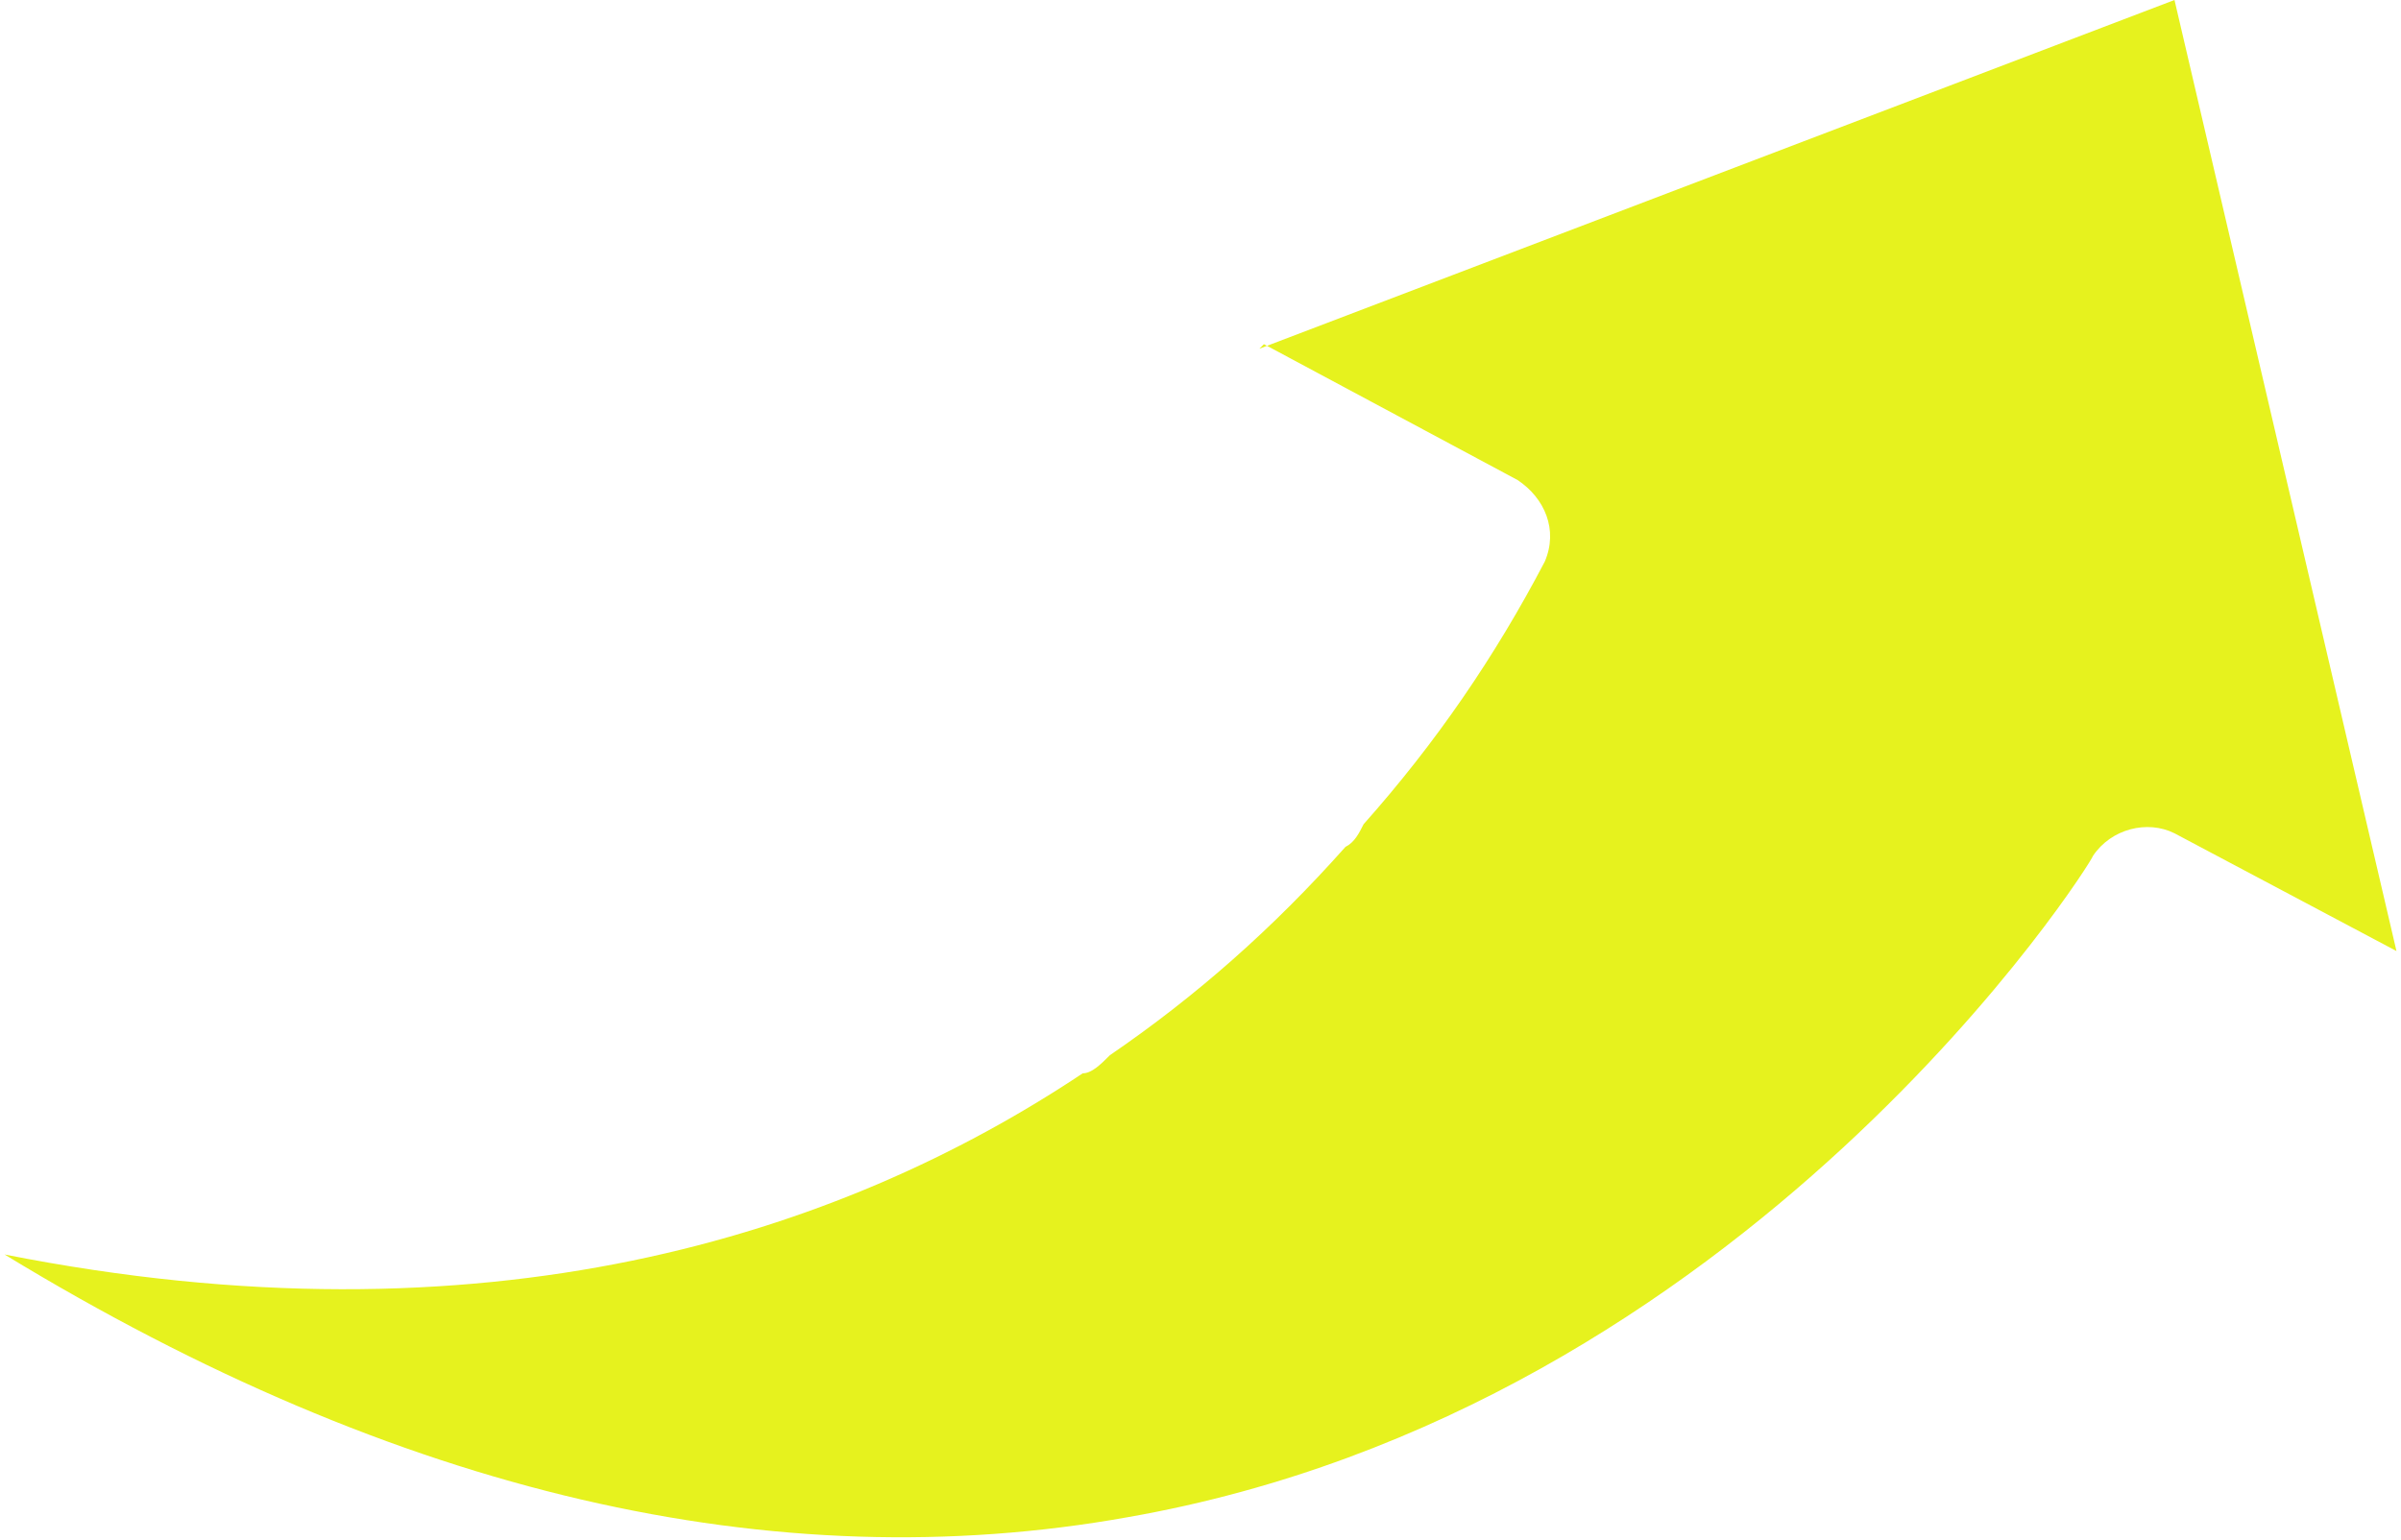 <?xml version="1.0" encoding="UTF-8"?>
<svg id="_レイヤー_1" data-name="レイヤー_1" xmlns="http://www.w3.org/2000/svg" width="53" height="34" version="1.1" viewBox="0 0 53 34">
  <!-- Generator: Adobe Illustrator 29.1.0, SVG Export Plug-In . SVG Version: 2.1.0 Build 142)  -->
  <defs>
    <style>
      .st0 {
        fill: #e6f21e;
      }
    </style>
  </defs>
  <path id="illust_arrow-up" class="st0" d="M27.8,7.7L48,0l4.9,21-4.9-2.6c-.6-.3-1.4-.1-1.8.5,0,.1-7.6,12.2-21.3,14.6-7.8,1.4-16.1-.5-24.8-5.8,10.6,2.1,18.4-.4,23.8-4,.2,0,.4-.2.6-.4,1.9-1.3,3.6-2.8,5.2-4.6.2-.1.3-.3.4-.5,0,0,0,0,0,0,1.6-1.8,2.9-3.7,4-5.8.3-.7,0-1.4-.6-1.8l-5.6-3Z"/>
</svg>